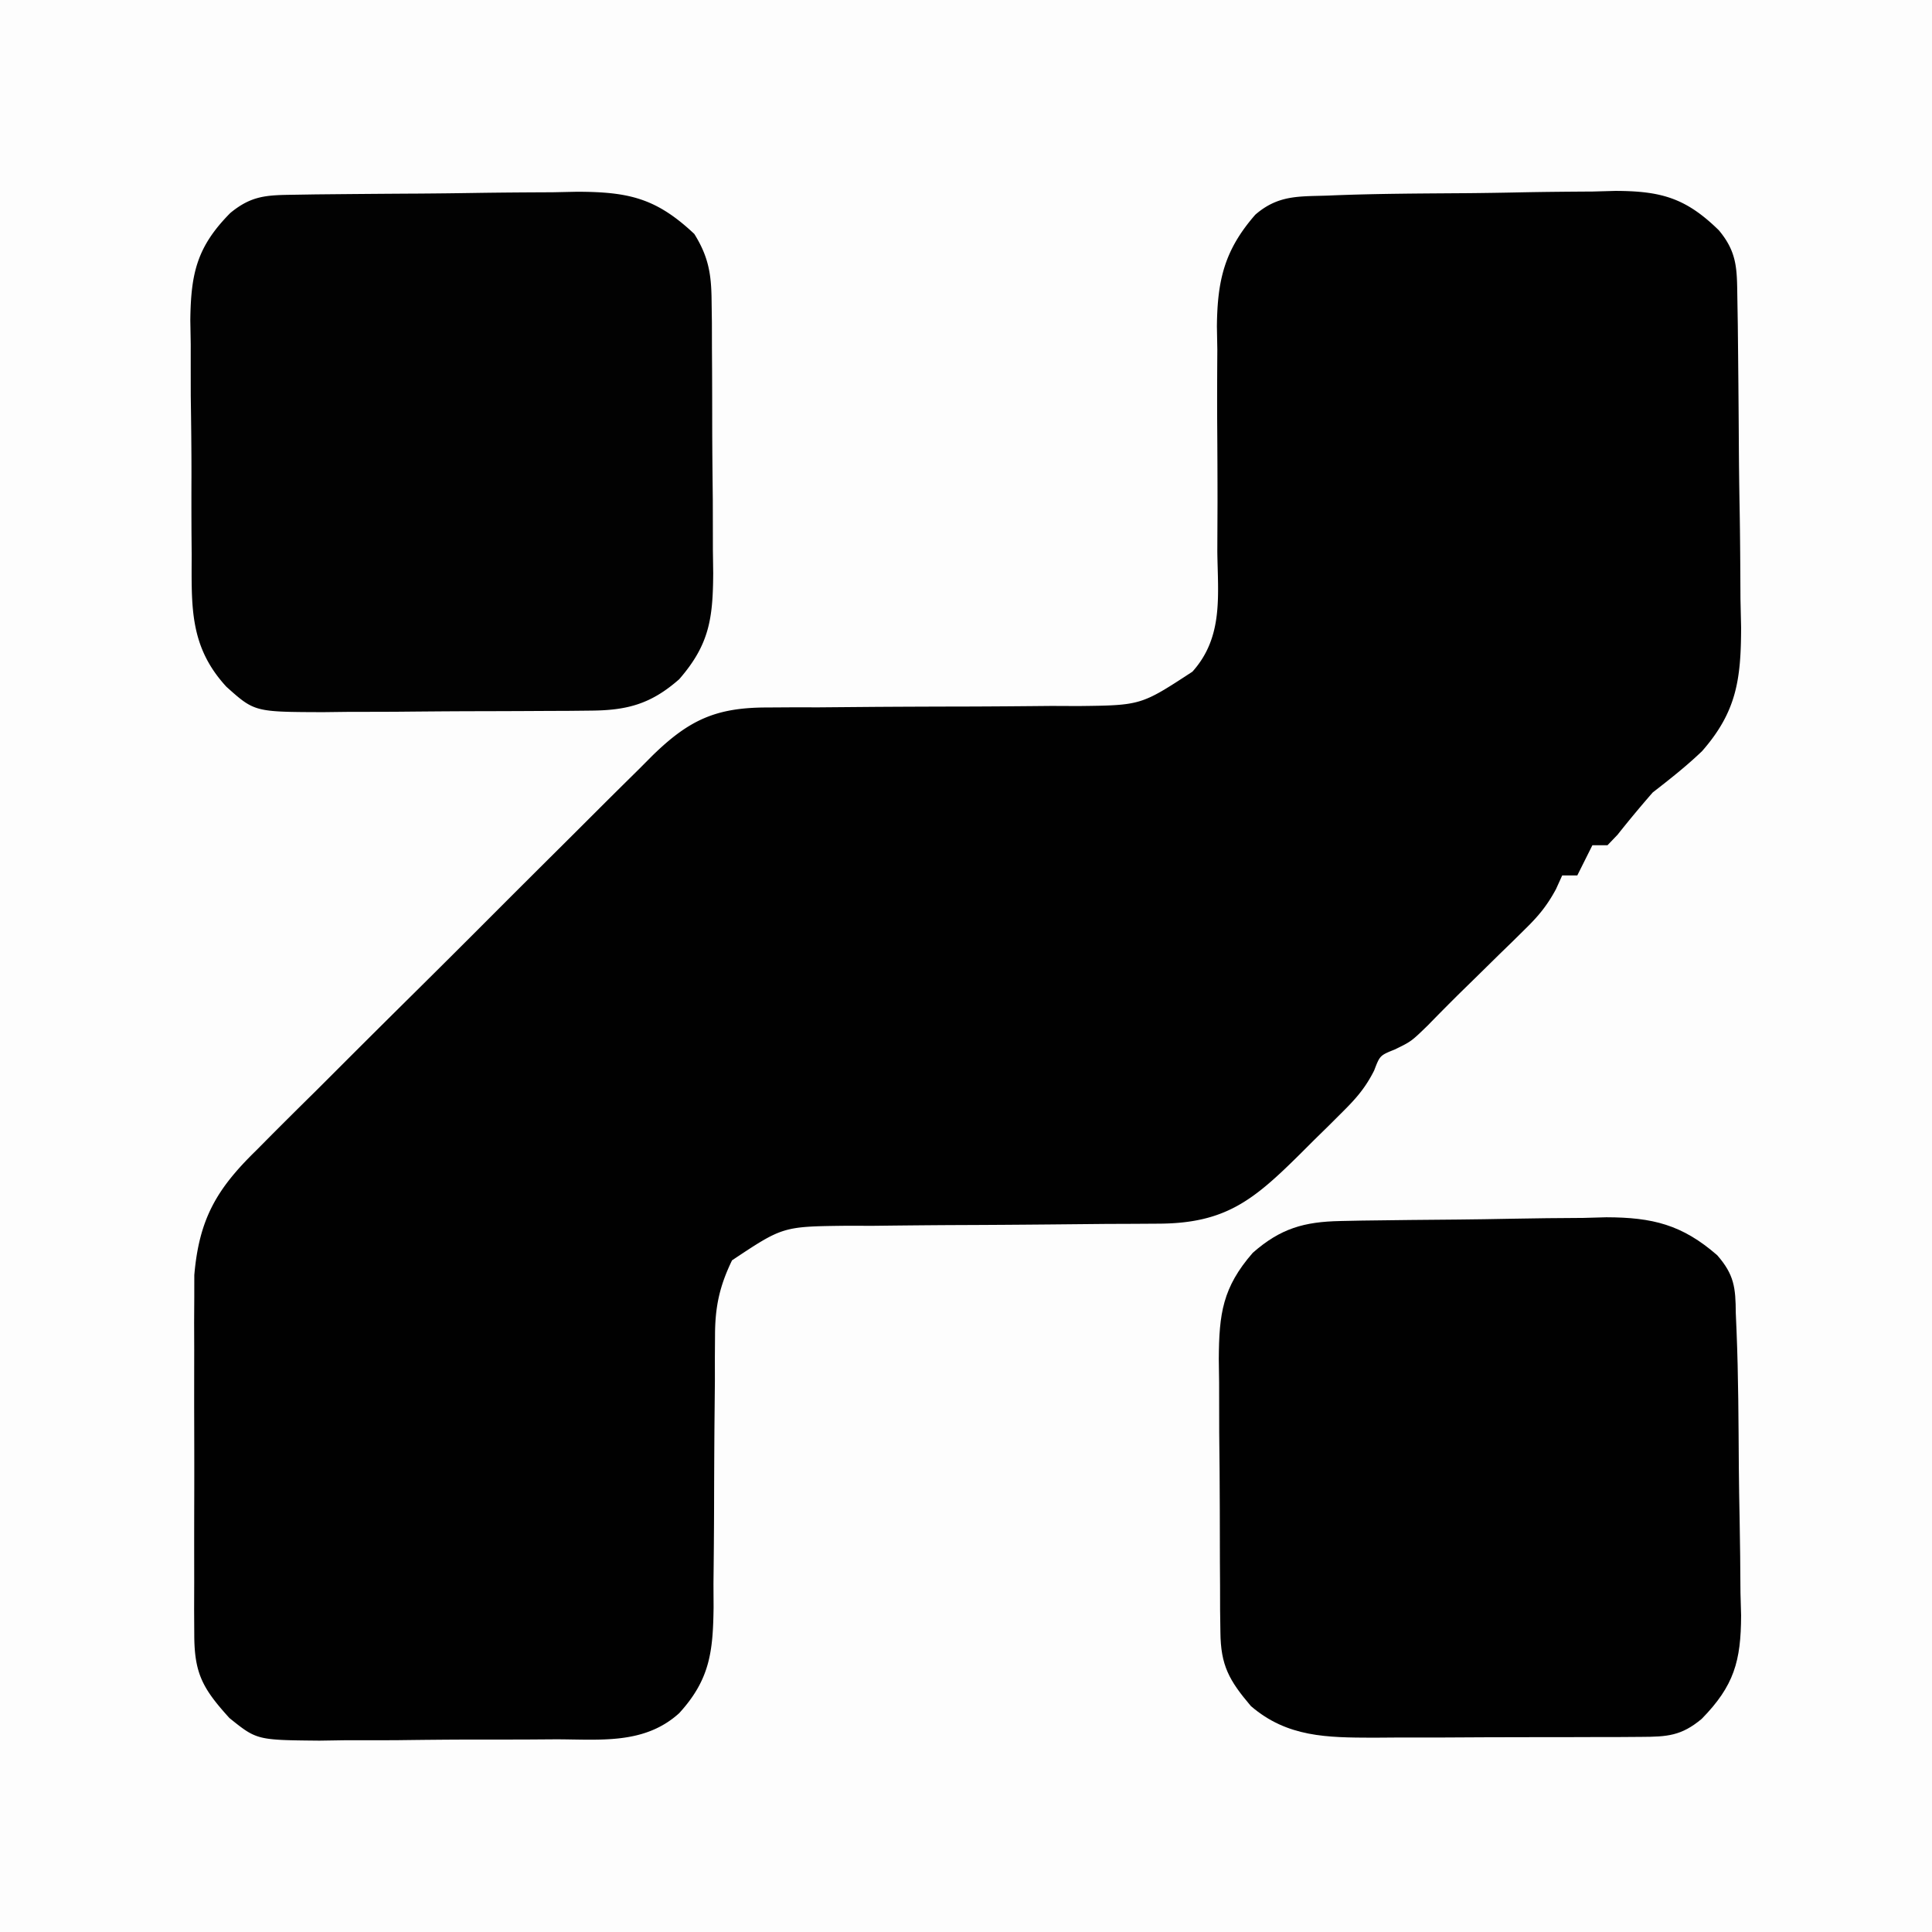 <svg xmlns="http://www.w3.org/2000/svg" width="256" height="256"><path fill="#FDFDFD" d="M0 0h256v256H0V0Z"/><path fill="#010101" d="M176.328 25.9c6.078-.25 12.166-.26 18.248-.305 2.24-.022 4.479-.056 6.718-.103 3.245-.067 6.488-.094 9.733-.113l3.015-.084c6.066.017 9.338.931 13.715 5.219 2.48 2.964 2.393 5.219 2.452 9.002l.058 3.5c.058 5.302.108 10.602.138 15.903.018 2.794.053 5.586.103 8.38.072 4.028.094 8.055.113 12.084l.084 3.766c-.016 6.848-.582 11.145-5.17 16.378-2.064 1.98-4.275 3.721-6.535 5.473a151.441 151.441 0 0 0-4.668 5.61L213 112h-2l-2 4h-2l-.821 1.809c-1.163 2.162-2.298 3.542-4.042 5.25l-1.69 1.67-1.76 1.709-1.724 1.697a989.274 989.274 0 0 1-3.372 3.302 311.363 311.363 0 0 0-4.372 4.407C187 138 187 138 184.813 139.063c-1.967.79-1.967.79-2.731 2.786-1.152 2.29-2.387 3.7-4.2 5.499l-1.839 1.834-1.918 1.88-1.895 1.893c-6.138 6.08-9.867 9.155-18.73 9.187l-3.337.021-3.593.013-7.535.072c-3.959.035-7.917.065-11.876.078-3.822.015-7.642.056-11.464.1l-3.58-.006c-8.386.099-8.386.099-15.115 4.58-1.661 3.429-2.25 6.178-2.255 9.97l-.021 2.913.003 3.113c-.02 2.19-.042 4.379-.063 6.568a2089.56 2089.56 0 0 0-.045 10.323c-.01 3.328-.043 6.656-.08 9.984l.015 3.107c-.08 5.81-.459 9.544-4.554 14.022-4.64 4.208-10.515 3.468-16.434 3.469l-3.365.023c-2.346.01-4.692.013-7.038.009-3.585-.001-7.167.04-10.75.085-2.283.005-4.565.008-6.847.008l-3.239.05c-8.299-.077-8.299-.077-11.925-2.994-3.511-3.874-4.652-5.865-4.66-11.02l-.02-3.328.012-3.599L25.73 206c-.002-2.59.002-5.178.01-7.768.01-3.952 0-7.904-.012-11.857 0-2.516.003-5.031.007-7.547l-.012-3.574.02-3.366c0-.97.002-1.94.004-2.94.644-7.478 2.998-11.427 8.185-16.494l1.839-1.856a905.932 905.932 0 0 1 6.03-5.993c1.4-1.396 2.797-2.794 4.194-4.193 2.925-2.923 5.859-5.838 8.799-8.747 3.766-3.726 7.515-7.47 11.257-11.22 2.883-2.887 5.773-5.765 8.666-8.64 1.385-1.378 2.768-2.758 4.15-4.14 1.93-1.93 3.871-3.849 5.815-5.766l1.721-1.73c4.88-4.777 8.44-6.416 15.211-6.424l3.338-.021 3.576.003c2.509-.02 5.017-.042 7.526-.063 3.948-.023 7.895-.039 11.843-.045 3.815-.01 7.63-.043 11.444-.08l3.57.015c8.277-.097 8.277-.097 15.09-4.554 4.13-4.6 3.372-10.089 3.3-15.926l.026-6.54a1406.12 1406.12 0 0 0-.041-10.27c-.02-3.314-.005-6.626.016-9.94l-.056-3.075c.063-6.13.996-10.113 5.088-14.8 3.156-2.743 6.016-2.379 9.995-2.548Z"/><path fill="#020202" d="m38.798 25.807 3.025-.049c4.577-.044 9.155-.085 13.733-.108a831.27 831.27 0 0 0 7.236-.082c3.48-.055 6.958-.077 10.438-.091l3.252-.07c6.852.02 10.47.846 15.518 5.593 1.88 3.018 2.259 5.327 2.29 8.857l.04 2.913.006 3.128.02 3.236c.01 2.258.015 4.515.015 6.773.004 3.448.04 6.895.078 10.343.006 2.195.01 4.39.012 6.586l.043 3.116C94.466 81.967 93.991 85.41 90 90c-3.697 3.248-6.809 4.121-11.667 4.161l-2.863.03-3.087.012-3.18.017c-2.22.01-4.442.016-6.662.02-3.396.01-6.79.041-10.186.072-2.157.007-4.315.012-6.472.016l-3.075.038c-9.084-.03-9.084-.03-12.808-3.366-4.911-5.33-4.613-10.624-4.602-17.496l-.026-3.354a812.19 812.19 0 0 1-.003-7.008c.006-3.565-.041-7.126-.092-10.69-.004-2.275-.006-4.549-.004-6.823l-.055-3.214c.077-6.215.87-9.715 5.3-14.195 2.779-2.288 4.758-2.361 8.28-2.413Z"/><path fill="#010101" d="m177.62 161.791 2.833-.058c4.28-.058 8.56-.107 12.842-.138 2.253-.022 4.506-.056 6.758-.103 3.258-.067 6.513-.094 9.771-.113l3.028-.084c6.101.017 10.03.967 14.694 5.035 2.24 2.572 2.434 4.267 2.454 7.67l.1 2.328c.25 6.078.26 12.166.305 18.248.022 2.24.056 4.479.103 6.718.067 3.245.094 6.488.113 9.733l.084 3.015c-.017 6.066-.931 9.338-5.219 13.715-2.707 2.264-4.578 2.372-8.024 2.388l-2.853.02-3.093.003-3.177.01c-2.223.005-4.445.007-6.668.007-3.393.002-6.786.02-10.179.04-2.159.003-4.318.005-6.476.005l-3.07.022c-6.08-.02-11.375-.038-16.196-4.19-2.895-3.412-4-5.382-4.04-9.805l-.04-2.914-.006-3.144-.02-3.24c-.01-2.263-.015-4.527-.015-6.79-.004-3.458-.04-6.913-.078-10.37-.006-2.2-.01-4.4-.012-6.6l-.043-3.125c.038-6.024.505-9.478 4.504-14.074 3.672-3.226 6.794-4.116 11.62-4.209Z"/></svg>
